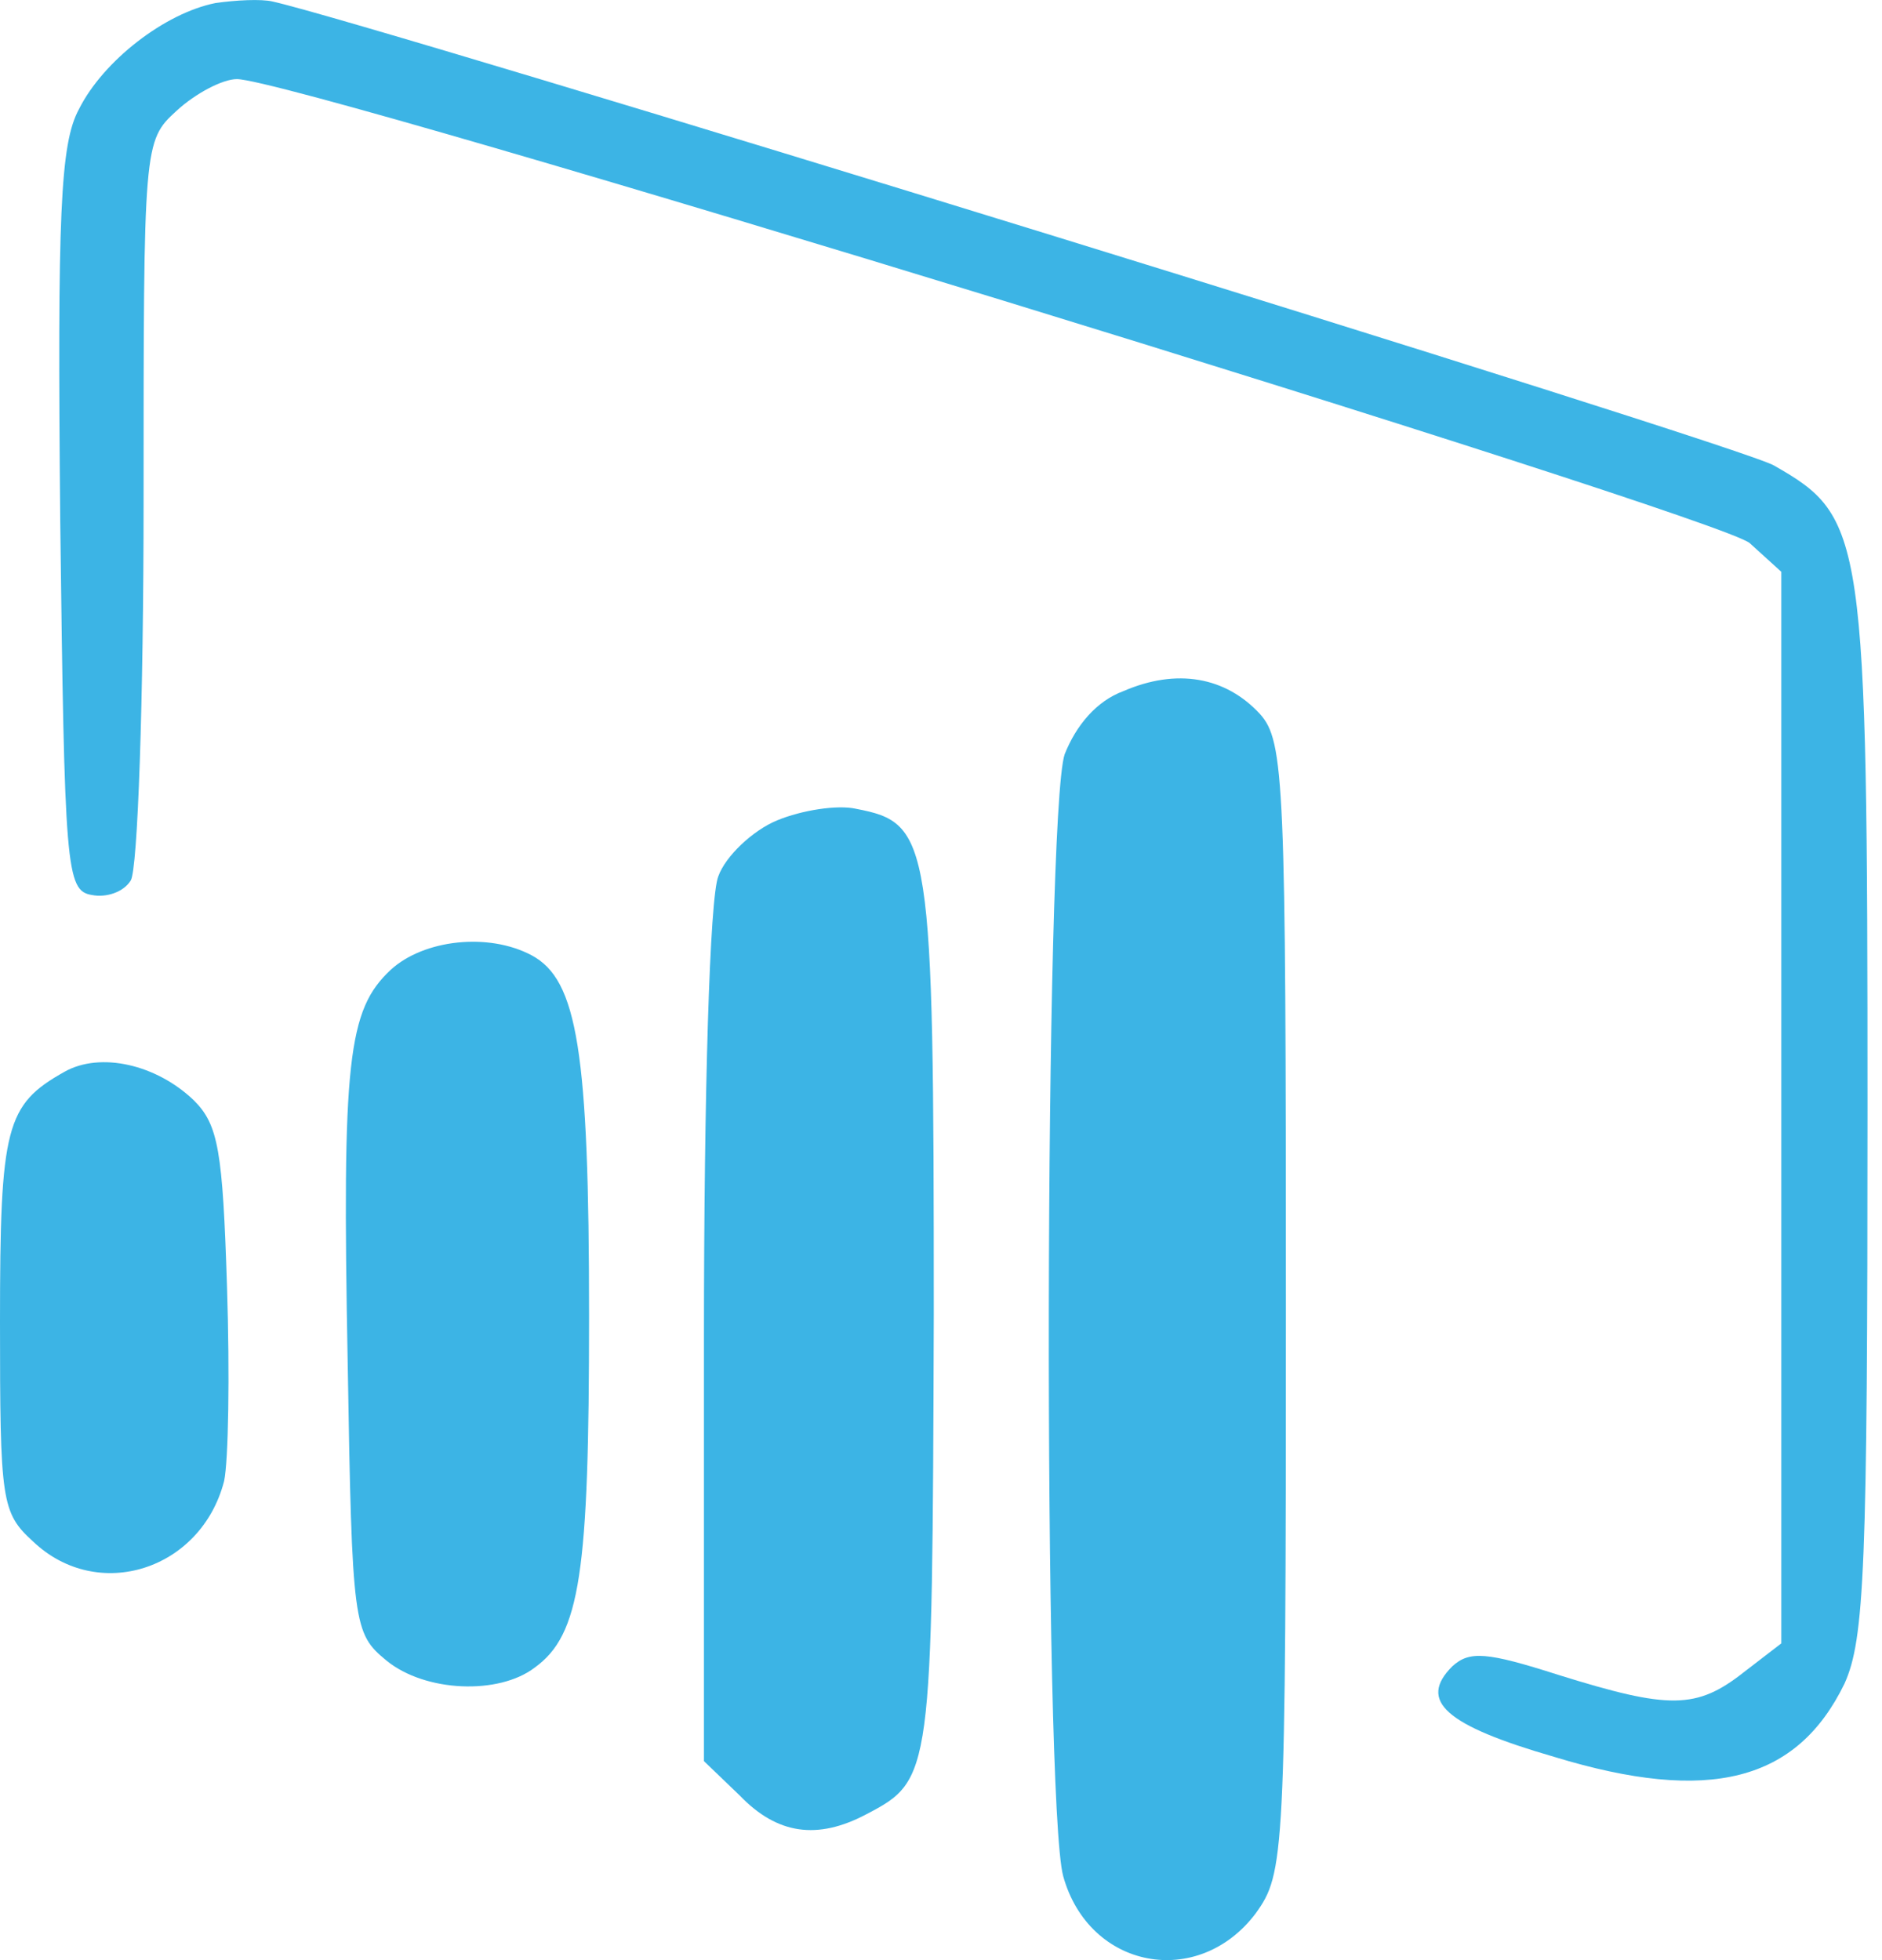 <svg xmlns="http://www.w3.org/2000/svg" width="24" height="25" viewBox="0 0 24 25" fill="none"><path d="M2.747 0.039C2.105 0.167 1.318 0.771 1.006 1.394C0.768 1.834 0.731 2.732 0.768 6.634C0.823 11.086 0.841 11.361 1.171 11.415C1.354 11.452 1.574 11.379 1.666 11.232C1.757 11.104 1.831 8.924 1.831 6.396C1.831 1.834 1.831 1.797 2.252 1.413C2.49 1.193 2.838 1.009 3.021 1.009C3.791 1.009 21.91 6.579 22.313 6.927L22.716 7.293V14.127V20.96L22.239 21.327C21.635 21.803 21.287 21.803 19.876 21.363C18.96 21.07 18.74 21.052 18.52 21.253C18.081 21.693 18.429 22.005 19.821 22.408C21.8 23.012 22.917 22.719 23.522 21.473C23.778 20.905 23.815 19.989 23.815 14.164C23.815 6.799 23.778 6.597 22.624 5.938C22.203 5.681 4.725 0.295 3.479 0.02C3.333 -0.016 3.003 0.002 2.747 0.039Z" fill="#3CB4E5"></path><path d="M14.328 8.814C13.98 8.942 13.723 9.253 13.577 9.62C13.32 10.389 13.302 22.975 13.558 23.928C13.888 25.119 15.281 25.375 16.013 24.404C16.38 23.891 16.398 23.708 16.398 16.673C16.398 9.986 16.38 9.455 16.068 9.107C15.629 8.631 15.006 8.521 14.328 8.814Z" fill="#3CB4E5"></path><path d="M9.911 10.463C9.599 10.591 9.251 10.921 9.16 11.177C9.05 11.452 8.977 13.925 8.977 17.058V22.462L9.435 22.902C9.911 23.397 10.424 23.47 11.047 23.14C11.889 22.701 11.889 22.645 11.908 16.765C11.908 10.701 11.871 10.499 10.918 10.316C10.68 10.261 10.222 10.334 9.911 10.463Z" fill="#3CB4E5"></path><path d="M4.984 12.368C4.434 12.881 4.361 13.522 4.434 17.387C4.489 20.74 4.507 20.832 4.929 21.18C5.423 21.583 6.358 21.619 6.816 21.271C7.402 20.85 7.512 20.062 7.512 16.783C7.512 13.412 7.365 12.496 6.779 12.184C6.229 11.891 5.405 11.983 4.984 12.368Z" fill="#3CB4E5"></path><path d="M0.824 13.669C0.073 14.09 0 14.365 0 16.857C0 19.146 0.018 19.293 0.421 19.66C1.246 20.447 2.565 20.026 2.858 18.89C2.913 18.634 2.931 17.534 2.895 16.417C2.84 14.676 2.785 14.347 2.473 14.035C1.997 13.577 1.282 13.412 0.824 13.669Z" fill="#3CB4E5"></path></svg>